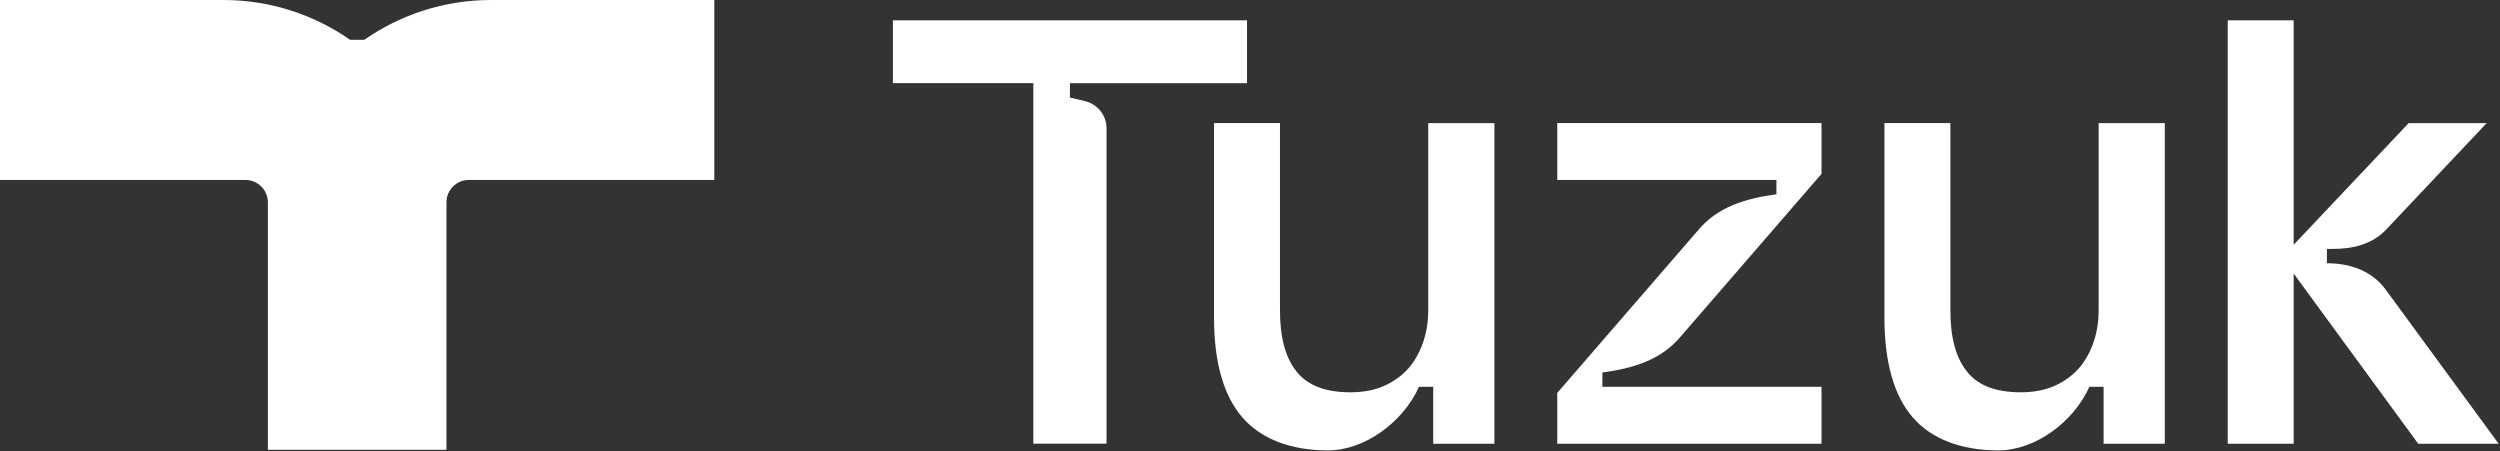<svg width="133" height="24" viewBox="0 0 133 24" fill="none" xmlns="http://www.w3.org/2000/svg">
<rect x="0" y="0" width="133" height="24" fill="#333333" stroke="none"/>
<g clip-path="url(#clip0_1743_2918)">
<path d="M38.002 0V9.573H24.936C24.282 9.573 23.751 10.111 23.751 10.77V23.931H14.251V10.77C14.251 10.111 13.718 9.573 13.063 9.573H0V0H11.878C14.383 0 16.707 0.782 18.624 2.117H19.381C21.298 0.784 23.622 0 26.127 0H38.005H38.002Z" fill="white"/>
<path d="M47.503 1.077V4.423H54.973V23.602H58.869V6.836C58.869 6.144 58.398 5.544 57.733 5.384L56.92 5.188V4.426H66.342V1.08H47.505L47.503 1.077Z" fill="white"/>
<path d="M85.247 20.579V19.817C86.878 19.595 88.37 19.16 89.428 17.885L96.904 9.251V6.548H82.847V9.573H94.505V10.336C92.873 10.559 91.381 10.993 90.322 12.268L82.847 20.902V23.605H96.904V20.579H85.247Z" fill="white"/>
<path d="M75.983 6.548V16.523C75.983 17.084 75.902 17.622 75.73 18.151C75.557 18.672 75.312 19.133 74.984 19.532C74.647 19.928 74.23 20.251 73.705 20.498C73.18 20.745 72.557 20.87 71.836 20.87C70.516 20.87 69.563 20.506 68.981 19.771C68.391 19.044 68.095 17.961 68.095 16.523V6.548H64.586V16.878C64.586 19.282 65.095 21.06 66.103 22.216C67.112 23.372 68.698 23.961 70.653 23.961C72.609 23.961 74.65 22.449 75.49 20.579H76.247V23.605H79.502V6.551H75.985L75.983 6.548Z" fill="white"/>
<path d="M111.648 6.548V16.523C111.648 17.084 111.567 17.622 111.395 18.151C111.222 18.672 110.977 19.133 110.649 19.532C110.311 19.928 109.894 20.251 109.369 20.498C108.844 20.745 108.222 20.87 107.5 20.87C106.181 20.87 105.227 20.506 104.646 19.771C104.056 19.044 103.76 17.961 103.76 16.523V6.548H100.252V16.878C100.252 19.282 100.76 21.06 101.767 22.216C102.777 23.372 104.363 23.961 106.318 23.961C108.273 23.961 110.315 22.449 111.155 20.579H111.911V23.605H115.167V6.551H111.65L111.648 6.548Z" fill="white"/>
<path d="M132.927 23.605L126.921 15.41C126.189 14.409 125.029 14.005 123.792 14.005V13.242H124.129C125.195 13.242 126.213 12.987 126.948 12.208L132.289 6.551H128.139L122.023 13.022V1.08H118.515V23.605H122.023V14.553L128.648 23.605H132.929H132.927Z" fill="white"/>
</g>
<defs>
<clipPath id="clip0_1743_2918">
<rect width="133" height="24" fill="white"/>
</clipPath>
</defs>
</svg>
